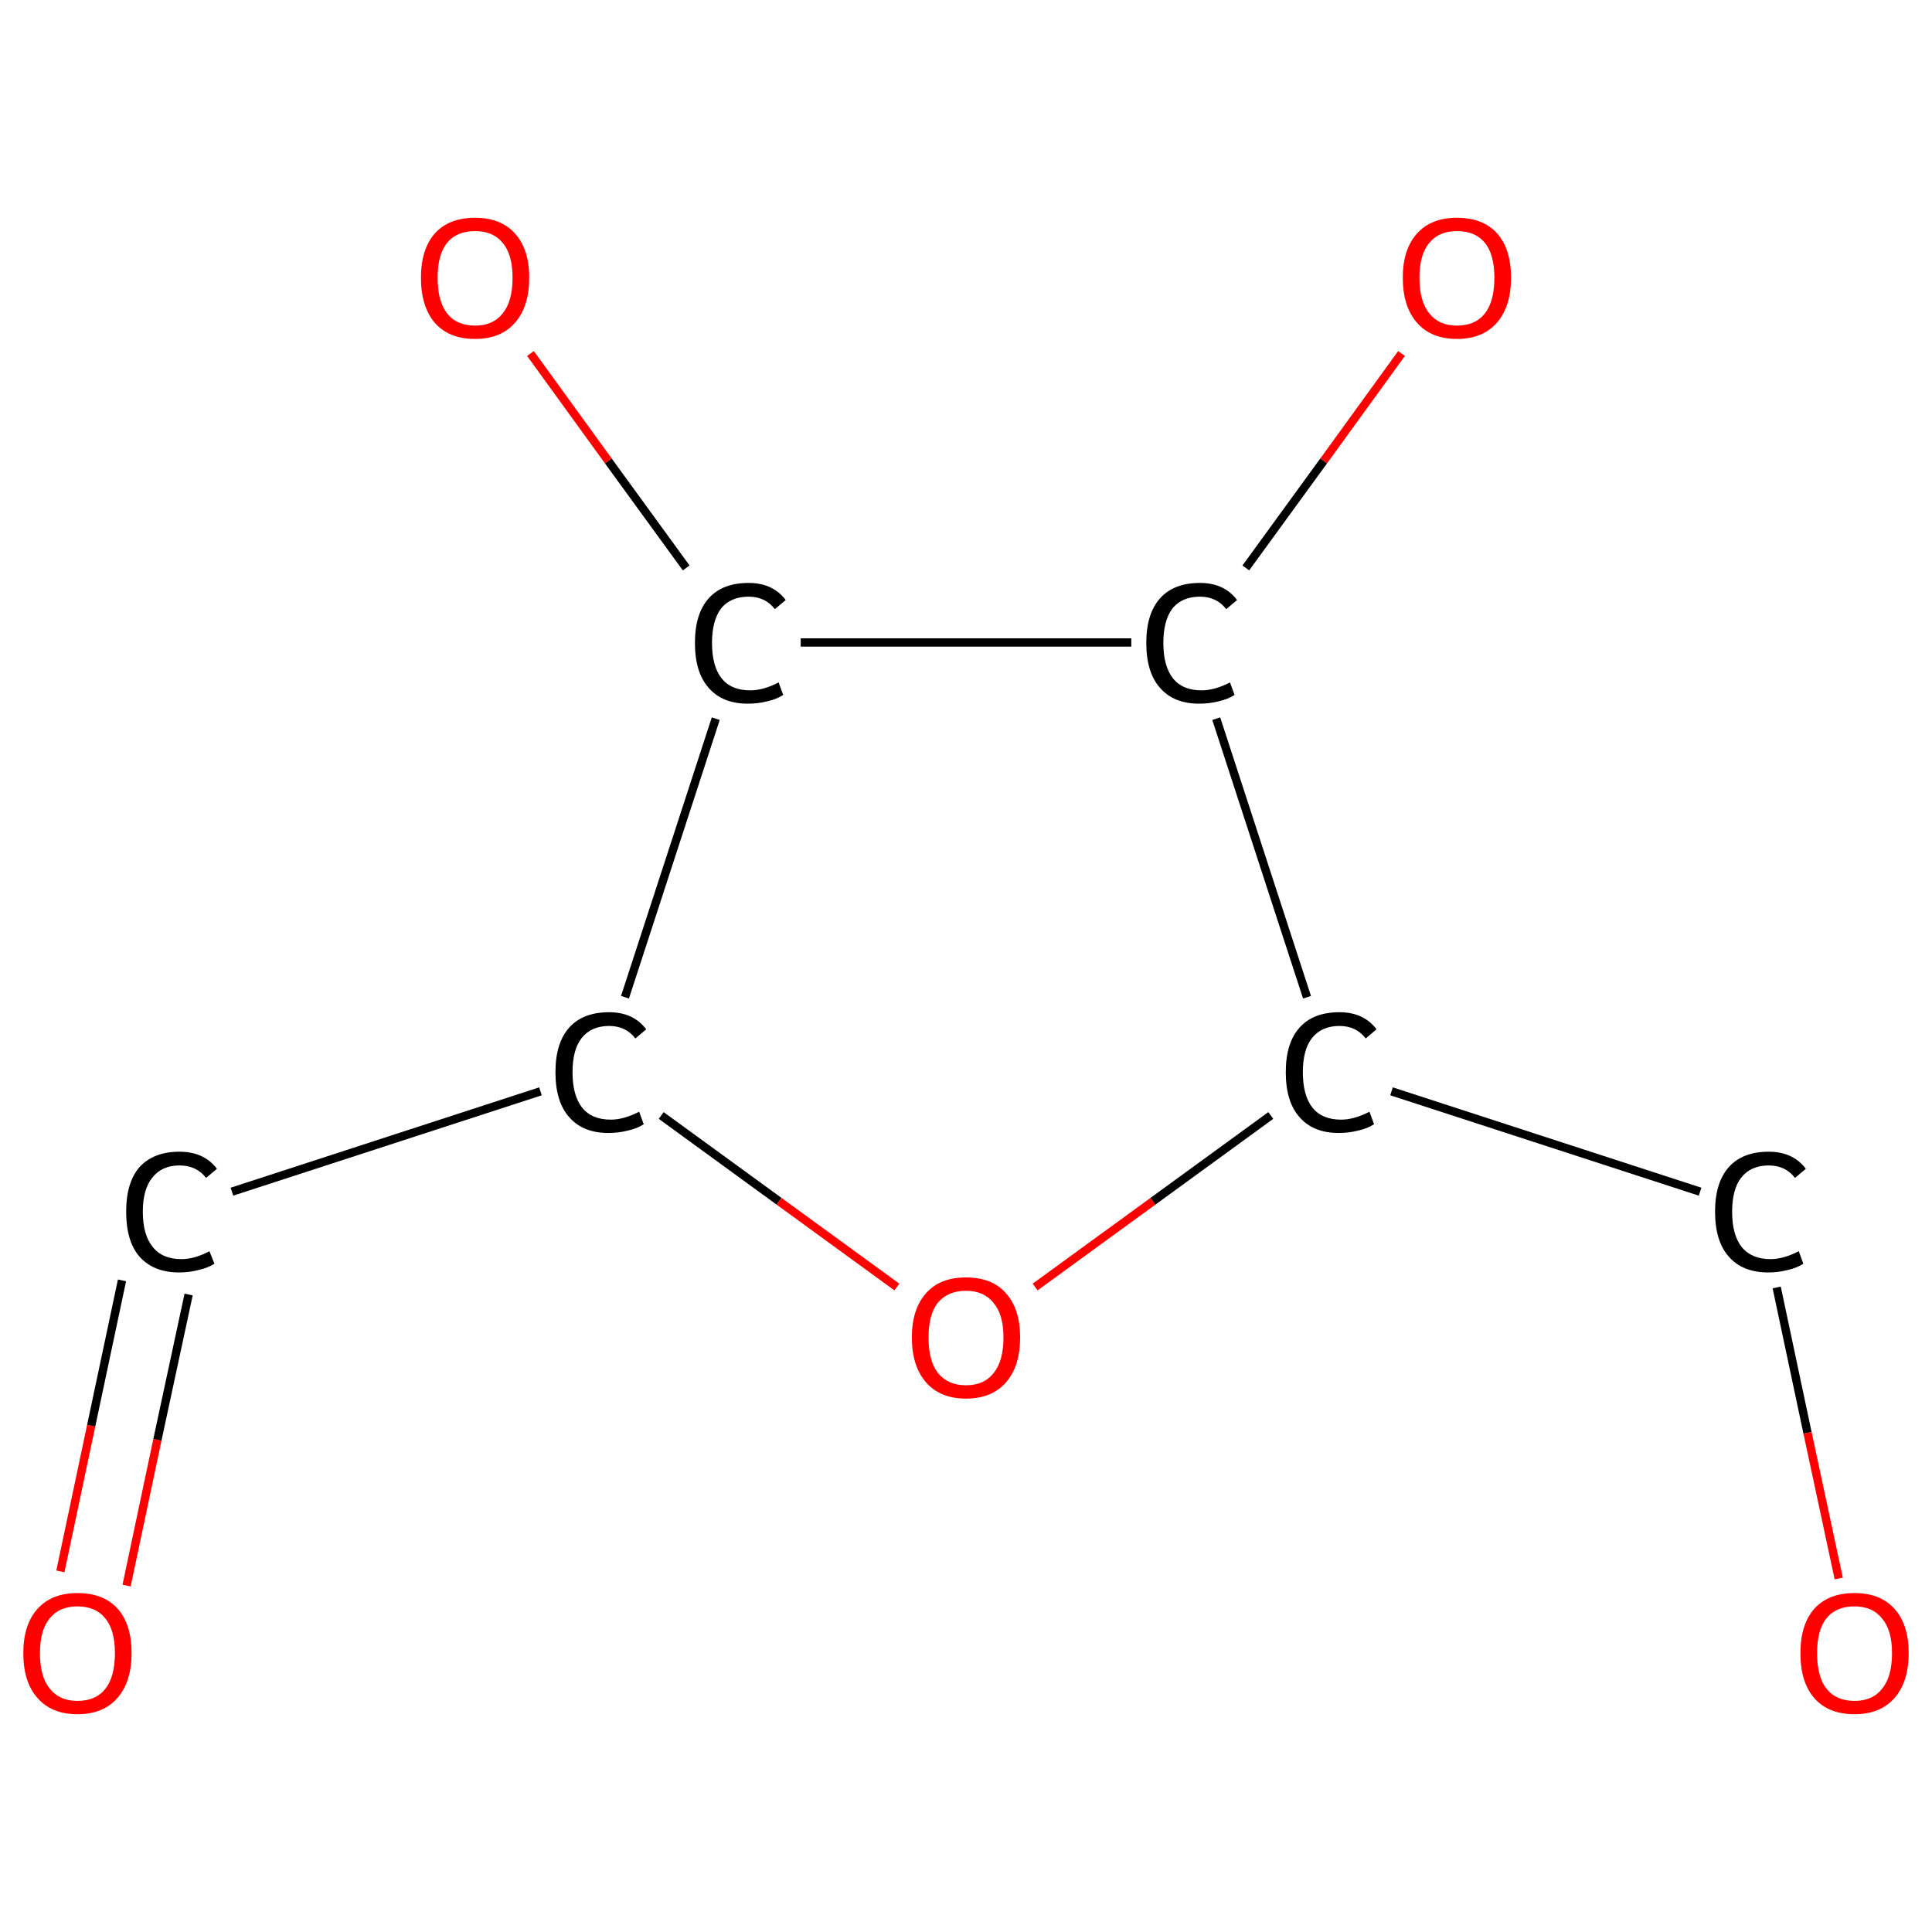 <?xml version='1.0' encoding='iso-8859-1'?>
<svg version='1.1' baseProfile='full'
              xmlns='http://www.w3.org/2000/svg'
                      xmlns:rdkit='http://www.rdkit.org/xml'
                      xmlns:xlink='http://www.w3.org/1999/xlink'
                  xml:space='preserve'
width='464px' height='464px' viewBox='0 0 464 464'>
<!-- END OF HEADER -->
<rect style='opacity:1.0;fill:#FFFFFF;stroke:none' width='464.0' height='464.0' x='0.0' y='0.0'> </rect>
<path class='bond-0 atom-0 atom-1' d='M 14.5,377.4 L 21.9,342.4' style='fill:none;fill-rule:evenodd;stroke:#FF0000;stroke-width:2.0px;stroke-linecap:butt;stroke-linejoin:miter;stroke-opacity:1' />
<path class='bond-0 atom-0 atom-1' d='M 21.9,342.4 L 29.3,307.5' style='fill:none;fill-rule:evenodd;stroke:#000000;stroke-width:2.0px;stroke-linecap:butt;stroke-linejoin:miter;stroke-opacity:1' />
<path class='bond-0 atom-0 atom-1' d='M 30.4,380.8 L 37.8,345.8' style='fill:none;fill-rule:evenodd;stroke:#FF0000;stroke-width:2.0px;stroke-linecap:butt;stroke-linejoin:miter;stroke-opacity:1' />
<path class='bond-0 atom-0 atom-1' d='M 37.8,345.8 L 45.3,310.9' style='fill:none;fill-rule:evenodd;stroke:#000000;stroke-width:2.0px;stroke-linecap:butt;stroke-linejoin:miter;stroke-opacity:1' />
<path class='bond-1 atom-1 atom-2' d='M 55.7,286.2 L 129.8,262.1' style='fill:none;fill-rule:evenodd;stroke:#000000;stroke-width:2.0px;stroke-linecap:butt;stroke-linejoin:miter;stroke-opacity:1' />
<path class='bond-2 atom-2 atom-3' d='M 158.8,267.9 L 187.1,288.5' style='fill:none;fill-rule:evenodd;stroke:#000000;stroke-width:2.0px;stroke-linecap:butt;stroke-linejoin:miter;stroke-opacity:1' />
<path class='bond-2 atom-2 atom-3' d='M 187.1,288.5 L 215.4,309.1' style='fill:none;fill-rule:evenodd;stroke:#FF0000;stroke-width:2.0px;stroke-linecap:butt;stroke-linejoin:miter;stroke-opacity:1' />
<path class='bond-3 atom-3 atom-4' d='M 248.6,309.1 L 276.9,288.5' style='fill:none;fill-rule:evenodd;stroke:#FF0000;stroke-width:2.0px;stroke-linecap:butt;stroke-linejoin:miter;stroke-opacity:1' />
<path class='bond-3 atom-3 atom-4' d='M 276.9,288.5 L 305.2,267.9' style='fill:none;fill-rule:evenodd;stroke:#000000;stroke-width:2.0px;stroke-linecap:butt;stroke-linejoin:miter;stroke-opacity:1' />
<path class='bond-4 atom-4 atom-5' d='M 334.2,262.1 L 408.3,286.2' style='fill:none;fill-rule:evenodd;stroke:#000000;stroke-width:2.0px;stroke-linecap:butt;stroke-linejoin:miter;stroke-opacity:1' />
<path class='bond-5 atom-5 atom-6' d='M 426.7,309.2 L 434.1,344.1' style='fill:none;fill-rule:evenodd;stroke:#000000;stroke-width:2.0px;stroke-linecap:butt;stroke-linejoin:miter;stroke-opacity:1' />
<path class='bond-5 atom-5 atom-6' d='M 434.1,344.1 L 441.6,379.1' style='fill:none;fill-rule:evenodd;stroke:#FF0000;stroke-width:2.0px;stroke-linecap:butt;stroke-linejoin:miter;stroke-opacity:1' />
<path class='bond-6 atom-4 atom-7' d='M 313.9,239.5 L 292.1,172.6' style='fill:none;fill-rule:evenodd;stroke:#000000;stroke-width:2.0px;stroke-linecap:butt;stroke-linejoin:miter;stroke-opacity:1' />
<path class='bond-7 atom-7 atom-8' d='M 299.2,136.4 L 317.9,110.7' style='fill:none;fill-rule:evenodd;stroke:#000000;stroke-width:2.0px;stroke-linecap:butt;stroke-linejoin:miter;stroke-opacity:1' />
<path class='bond-7 atom-7 atom-8' d='M 317.9,110.7 L 336.6,84.9' style='fill:none;fill-rule:evenodd;stroke:#FF0000;stroke-width:2.0px;stroke-linecap:butt;stroke-linejoin:miter;stroke-opacity:1' />
<path class='bond-8 atom-7 atom-9' d='M 271.7,154.3 L 192.3,154.3' style='fill:none;fill-rule:evenodd;stroke:#000000;stroke-width:2.0px;stroke-linecap:butt;stroke-linejoin:miter;stroke-opacity:1' />
<path class='bond-9 atom-9 atom-10' d='M 164.8,136.4 L 146.1,110.7' style='fill:none;fill-rule:evenodd;stroke:#000000;stroke-width:2.0px;stroke-linecap:butt;stroke-linejoin:miter;stroke-opacity:1' />
<path class='bond-9 atom-9 atom-10' d='M 146.1,110.7 L 127.4,84.9' style='fill:none;fill-rule:evenodd;stroke:#FF0000;stroke-width:2.0px;stroke-linecap:butt;stroke-linejoin:miter;stroke-opacity:1' />
<path class='bond-10 atom-9 atom-2' d='M 171.9,172.6 L 150.1,239.5' style='fill:none;fill-rule:evenodd;stroke:#000000;stroke-width:2.0px;stroke-linecap:butt;stroke-linejoin:miter;stroke-opacity:1' />
<path class='atom-0' d='M 5.6 397.0
Q 5.6 390.2, 9.0 386.4
Q 12.4 382.6, 18.6 382.6
Q 24.9 382.6, 28.3 386.4
Q 31.6 390.2, 31.6 397.0
Q 31.6 403.9, 28.2 407.8
Q 24.8 411.7, 18.6 411.7
Q 12.4 411.7, 9.0 407.8
Q 5.6 404.0, 5.6 397.0
M 18.6 408.5
Q 23.0 408.5, 25.3 405.6
Q 27.6 402.7, 27.6 397.0
Q 27.6 391.5, 25.3 388.7
Q 23.0 385.8, 18.6 385.8
Q 14.3 385.8, 12.0 388.6
Q 9.6 391.4, 9.6 397.0
Q 9.6 402.8, 12.0 405.6
Q 14.3 408.5, 18.6 408.5
' fill='#FF0000'/>
<path class='atom-1' d='M 30.3 291.0
Q 30.3 284.0, 33.5 280.3
Q 36.9 276.6, 43.1 276.6
Q 49.0 276.6, 52.1 280.7
L 49.5 282.9
Q 47.2 279.9, 43.1 279.9
Q 38.9 279.9, 36.6 282.8
Q 34.3 285.6, 34.3 291.0
Q 34.3 296.6, 36.7 299.5
Q 39.0 302.4, 43.6 302.4
Q 46.7 302.4, 50.3 300.5
L 51.5 303.5
Q 50.0 304.5, 47.7 305.0
Q 45.5 305.6, 43.0 305.6
Q 36.9 305.6, 33.5 301.8
Q 30.3 298.1, 30.3 291.0
' fill='#000000'/>
<path class='atom-2' d='M 133.4 257.5
Q 133.4 250.5, 136.7 246.8
Q 140.0 243.1, 146.3 243.1
Q 152.1 243.1, 155.2 247.2
L 152.6 249.4
Q 150.3 246.4, 146.3 246.4
Q 142.0 246.4, 139.7 249.3
Q 137.5 252.1, 137.5 257.5
Q 137.5 263.1, 139.8 266.0
Q 142.1 268.9, 146.7 268.9
Q 149.8 268.9, 153.5 267.0
L 154.6 270.0
Q 153.1 271.0, 150.9 271.5
Q 148.6 272.1, 146.1 272.1
Q 140.0 272.1, 136.7 268.3
Q 133.4 264.6, 133.4 257.5
' fill='#000000'/>
<path class='atom-3' d='M 219.0 321.2
Q 219.0 314.4, 222.4 310.6
Q 225.7 306.8, 232.0 306.8
Q 238.3 306.8, 241.6 310.6
Q 245.0 314.4, 245.0 321.2
Q 245.0 328.1, 241.6 332.0
Q 238.2 335.9, 232.0 335.9
Q 225.8 335.9, 222.4 332.0
Q 219.0 328.1, 219.0 321.2
M 232.0 332.7
Q 236.3 332.7, 238.6 329.8
Q 241.0 326.9, 241.0 321.2
Q 241.0 315.7, 238.6 312.9
Q 236.3 310.0, 232.0 310.0
Q 227.7 310.0, 225.3 312.8
Q 223.0 315.6, 223.0 321.2
Q 223.0 326.9, 225.3 329.8
Q 227.7 332.7, 232.0 332.7
' fill='#FF0000'/>
<path class='atom-4' d='M 308.8 257.5
Q 308.8 250.5, 312.1 246.8
Q 315.4 243.1, 321.7 243.1
Q 327.5 243.1, 330.6 247.2
L 328.0 249.4
Q 325.7 246.4, 321.7 246.4
Q 317.4 246.4, 315.1 249.3
Q 312.9 252.1, 312.9 257.5
Q 312.9 263.1, 315.2 266.0
Q 317.5 268.9, 322.1 268.9
Q 325.2 268.9, 328.9 267.0
L 330.0 270.0
Q 328.5 271.0, 326.3 271.5
Q 324.0 272.1, 321.5 272.1
Q 315.4 272.1, 312.1 268.3
Q 308.8 264.6, 308.8 257.5
' fill='#000000'/>
<path class='atom-5' d='M 411.9 291.0
Q 411.9 284.0, 415.2 280.3
Q 418.5 276.6, 424.8 276.6
Q 430.6 276.6, 433.7 280.7
L 431.1 282.9
Q 428.8 279.9, 424.8 279.9
Q 420.5 279.9, 418.2 282.8
Q 416.0 285.6, 416.0 291.0
Q 416.0 296.6, 418.3 299.5
Q 420.7 302.4, 425.2 302.4
Q 428.3 302.4, 432.0 300.5
L 433.1 303.5
Q 431.6 304.5, 429.4 305.0
Q 427.1 305.6, 424.7 305.6
Q 418.5 305.6, 415.2 301.8
Q 411.9 298.1, 411.9 291.0
' fill='#000000'/>
<path class='atom-6' d='M 432.4 397.0
Q 432.4 390.2, 435.7 386.4
Q 439.1 382.6, 445.4 382.6
Q 451.6 382.6, 455.0 386.4
Q 458.4 390.2, 458.4 397.0
Q 458.4 403.9, 455.0 407.8
Q 451.6 411.7, 445.4 411.7
Q 439.1 411.7, 435.7 407.8
Q 432.4 404.0, 432.4 397.0
M 445.4 408.5
Q 449.7 408.5, 452.0 405.6
Q 454.4 402.7, 454.4 397.0
Q 454.4 391.5, 452.0 388.7
Q 449.7 385.8, 445.4 385.8
Q 441.0 385.8, 438.7 388.6
Q 436.4 391.4, 436.4 397.0
Q 436.4 402.8, 438.7 405.6
Q 441.0 408.5, 445.4 408.5
' fill='#FF0000'/>
<path class='atom-7' d='M 275.3 154.4
Q 275.3 147.4, 278.6 143.7
Q 281.9 140.0, 288.2 140.0
Q 294.0 140.0, 297.1 144.1
L 294.5 146.3
Q 292.2 143.3, 288.2 143.3
Q 283.9 143.3, 281.6 146.1
Q 279.4 149.0, 279.4 154.4
Q 279.4 160.0, 281.7 162.9
Q 284.0 165.8, 288.6 165.8
Q 291.7 165.8, 295.4 163.9
L 296.5 166.9
Q 295.0 167.9, 292.8 168.4
Q 290.5 169.0, 288.0 169.0
Q 281.9 169.0, 278.6 165.2
Q 275.3 161.5, 275.3 154.4
' fill='#000000'/>
<path class='atom-8' d='M 336.9 66.7
Q 336.9 59.9, 340.3 56.1
Q 343.7 52.3, 349.9 52.3
Q 356.2 52.3, 359.6 56.1
Q 362.9 59.9, 362.9 66.7
Q 362.9 73.6, 359.5 77.5
Q 356.1 81.4, 349.9 81.4
Q 343.7 81.4, 340.3 77.5
Q 336.9 73.6, 336.9 66.7
M 349.9 78.2
Q 354.3 78.2, 356.6 75.3
Q 358.9 72.4, 358.9 66.7
Q 358.9 61.1, 356.6 58.3
Q 354.3 55.5, 349.9 55.5
Q 345.6 55.5, 343.3 58.3
Q 340.9 61.1, 340.9 66.7
Q 340.9 72.4, 343.3 75.3
Q 345.6 78.2, 349.9 78.2
' fill='#FF0000'/>
<path class='atom-9' d='M 166.9 154.4
Q 166.9 147.4, 170.2 143.7
Q 173.5 140.0, 179.8 140.0
Q 185.6 140.0, 188.7 144.1
L 186.1 146.3
Q 183.8 143.3, 179.8 143.3
Q 175.5 143.3, 173.2 146.1
Q 171.0 149.0, 171.0 154.4
Q 171.0 160.0, 173.3 162.9
Q 175.6 165.8, 180.2 165.8
Q 183.3 165.8, 187.0 163.9
L 188.1 166.9
Q 186.6 167.9, 184.4 168.4
Q 182.1 169.0, 179.6 169.0
Q 173.5 169.0, 170.2 165.2
Q 166.9 161.5, 166.9 154.4
' fill='#000000'/>
<path class='atom-10' d='M 101.1 66.7
Q 101.1 59.9, 104.4 56.1
Q 107.8 52.3, 114.1 52.3
Q 120.3 52.3, 123.7 56.1
Q 127.1 59.9, 127.1 66.7
Q 127.1 73.6, 123.7 77.5
Q 120.3 81.4, 114.1 81.4
Q 107.8 81.4, 104.4 77.5
Q 101.1 73.6, 101.1 66.7
M 114.1 78.2
Q 118.4 78.2, 120.7 75.3
Q 123.1 72.4, 123.1 66.7
Q 123.1 61.1, 120.7 58.3
Q 118.4 55.5, 114.1 55.5
Q 109.7 55.5, 107.4 58.3
Q 105.1 61.1, 105.1 66.7
Q 105.1 72.4, 107.4 75.3
Q 109.7 78.2, 114.1 78.2
' fill='#FF0000'/>
</svg>
